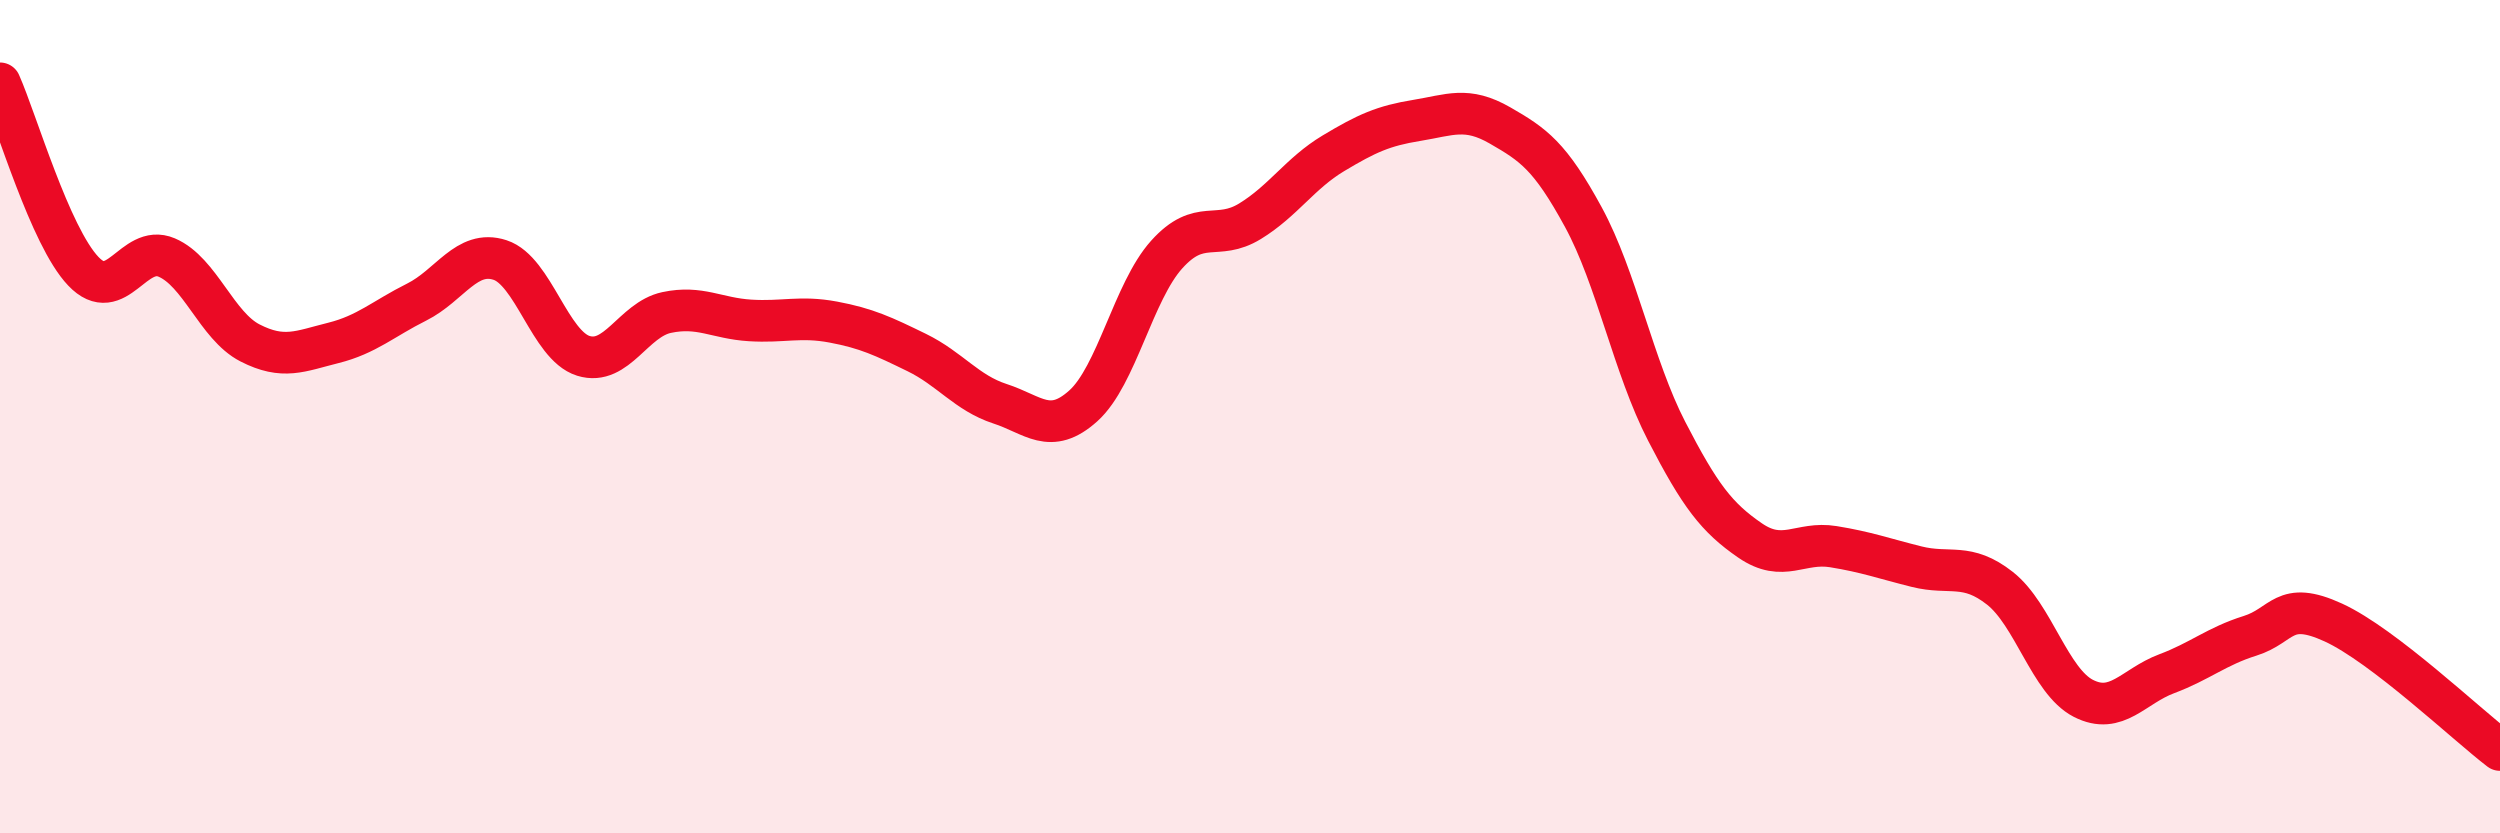 
    <svg width="60" height="20" viewBox="0 0 60 20" xmlns="http://www.w3.org/2000/svg">
      <path
        d="M 0,2 C 0.4,2.9 1.2,5.67 2,6.51 C 2.8,7.35 3.2,5.84 4,6.18 C 4.8,6.52 5.2,7.82 6,8.23 C 6.8,8.64 7.2,8.43 8,8.23 C 8.8,8.03 9.2,7.65 10,7.25 C 10.8,6.85 11.2,5.98 12,6.24 C 12.8,6.5 13.2,8.29 14,8.54 C 14.8,8.79 15.2,7.67 16,7.5 C 16.8,7.33 17.2,7.64 18,7.69 C 18.8,7.74 19.2,7.58 20,7.73 C 20.8,7.88 21.2,8.07 22,8.46 C 22.8,8.85 23.2,9.43 24,9.69 C 24.8,9.95 25.2,10.46 26,9.74 C 26.8,9.02 27.2,7 28,6.11 C 28.8,5.22 29.2,5.8 30,5.31 C 30.8,4.82 31.2,4.16 32,3.68 C 32.8,3.2 33.2,3.02 34,2.89 C 34.8,2.76 35.2,2.55 36,3.01 C 36.8,3.47 37.2,3.74 38,5.21 C 38.8,6.68 39.2,8.8 40,10.35 C 40.8,11.9 41.2,12.42 42,12.97 C 42.8,13.52 43.2,12.99 44,13.12 C 44.8,13.25 45.2,13.4 46,13.6 C 46.8,13.8 47.2,13.49 48,14.12 C 48.8,14.75 49.2,16.35 50,16.76 C 50.8,17.17 51.2,16.47 52,16.17 C 52.8,15.87 53.2,15.51 54,15.26 C 54.8,15.01 54.8,14.39 56,14.94 C 57.2,15.49 59.2,17.39 60,18L60 20L0 20Z"
        fill="#EB0A25"
        opacity="0.1"
        stroke-linecap="round"
        stroke-linejoin="round"
      />
      <path
        d="M 0,2 C 0.4,2.9 1.2,5.67 2,6.51 C 2.8,7.35 3.2,5.84 4,6.18 C 4.8,6.52 5.2,7.82 6,8.23 C 6.8,8.64 7.2,8.43 8,8.23 C 8.8,8.03 9.2,7.65 10,7.25 C 10.8,6.85 11.2,5.98 12,6.24 C 12.8,6.5 13.2,8.29 14,8.54 C 14.8,8.79 15.2,7.67 16,7.5 C 16.8,7.33 17.2,7.64 18,7.69 C 18.8,7.74 19.2,7.58 20,7.73 C 20.8,7.88 21.2,8.07 22,8.46 C 22.8,8.85 23.2,9.43 24,9.69 C 24.8,9.95 25.2,10.46 26,9.74 C 26.8,9.02 27.2,7 28,6.11 C 28.8,5.22 29.2,5.8 30,5.31 C 30.8,4.82 31.2,4.16 32,3.68 C 32.8,3.2 33.2,3.02 34,2.89 C 34.8,2.76 35.2,2.55 36,3.01 C 36.8,3.47 37.2,3.74 38,5.21 C 38.8,6.68 39.2,8.8 40,10.35 C 40.8,11.9 41.2,12.42 42,12.97 C 42.8,13.52 43.2,12.99 44,13.12 C 44.8,13.25 45.2,13.4 46,13.6 C 46.8,13.8 47.2,13.49 48,14.12 C 48.8,14.75 49.2,16.35 50,16.76 C 50.8,17.17 51.2,16.47 52,16.17 C 52.8,15.87 53.2,15.51 54,15.26 C 54.8,15.01 54.8,14.39 56,14.94 C 57.2,15.49 59.2,17.39 60,18"
        stroke="#EB0A25"
        stroke-width="1"
        fill="none"
        stroke-linecap="round"
        stroke-linejoin="round"
      />
    </svg>
  